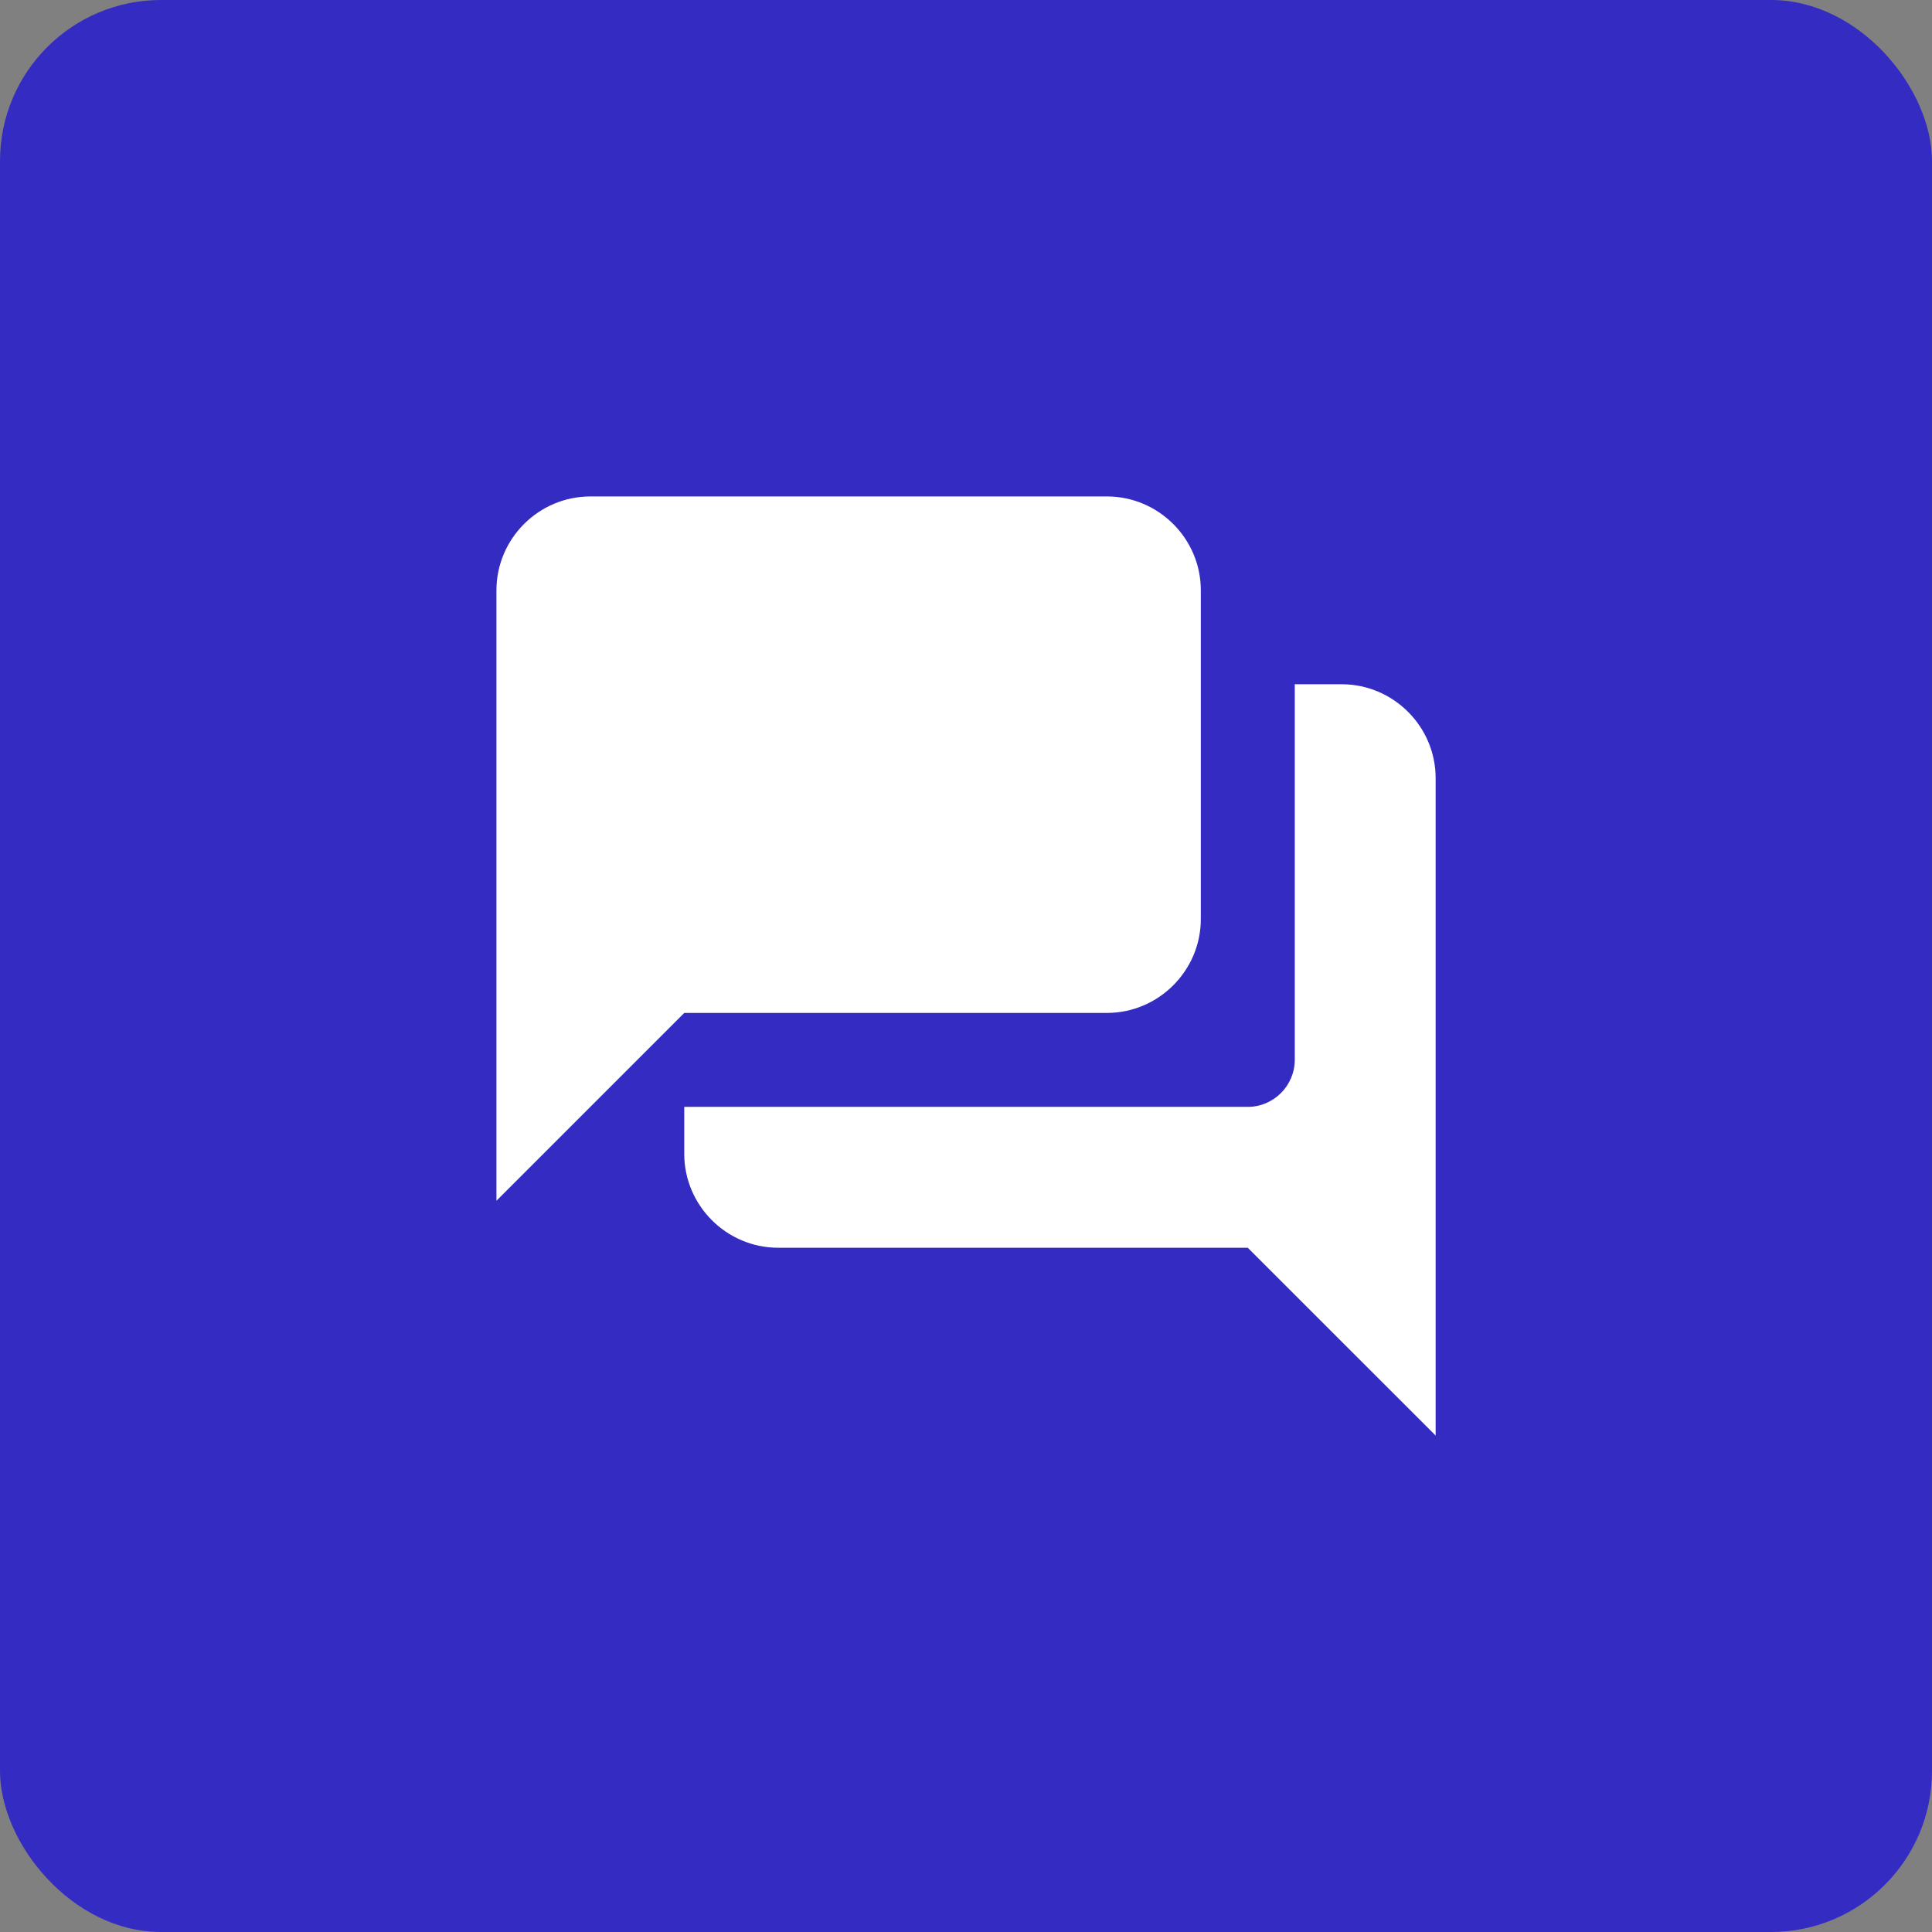 <svg width="24" height="24" viewBox="0 0 24 24" fill="none" xmlns="http://www.w3.org/2000/svg">
<rect x="0" y="0" width="24" height="24" fill="#808080" stroke="none"/>
<rect width="24" height="24" rx="2" fill="#342BC2"/>
<g clip-path="url(#clip0_3299_16265)">
<path d="M16.667 8.5H16.084V13.166C16.084 13.487 15.821 13.75 15.5 13.75H8.5V14.333C8.5 14.975 9.025 15.5 9.667 15.5H15.5L17.834 17.833V9.666C17.834 9.025 17.309 8.5 16.667 8.5ZM14.917 11.416V7.333C14.917 6.691 14.392 6.167 13.75 6.167H7.334C6.692 6.167 6.167 6.691 6.167 7.333V14.916L8.5 12.583H13.75C14.392 12.583 14.917 12.058 14.917 11.416Z" fill="white"/>
</g>
<defs>
<clipPath id="clip0_3299_16265">
<rect width="14" height="14" fill="white" transform="translate(5 5)"/>
</clipPath>
</defs>
</svg>
